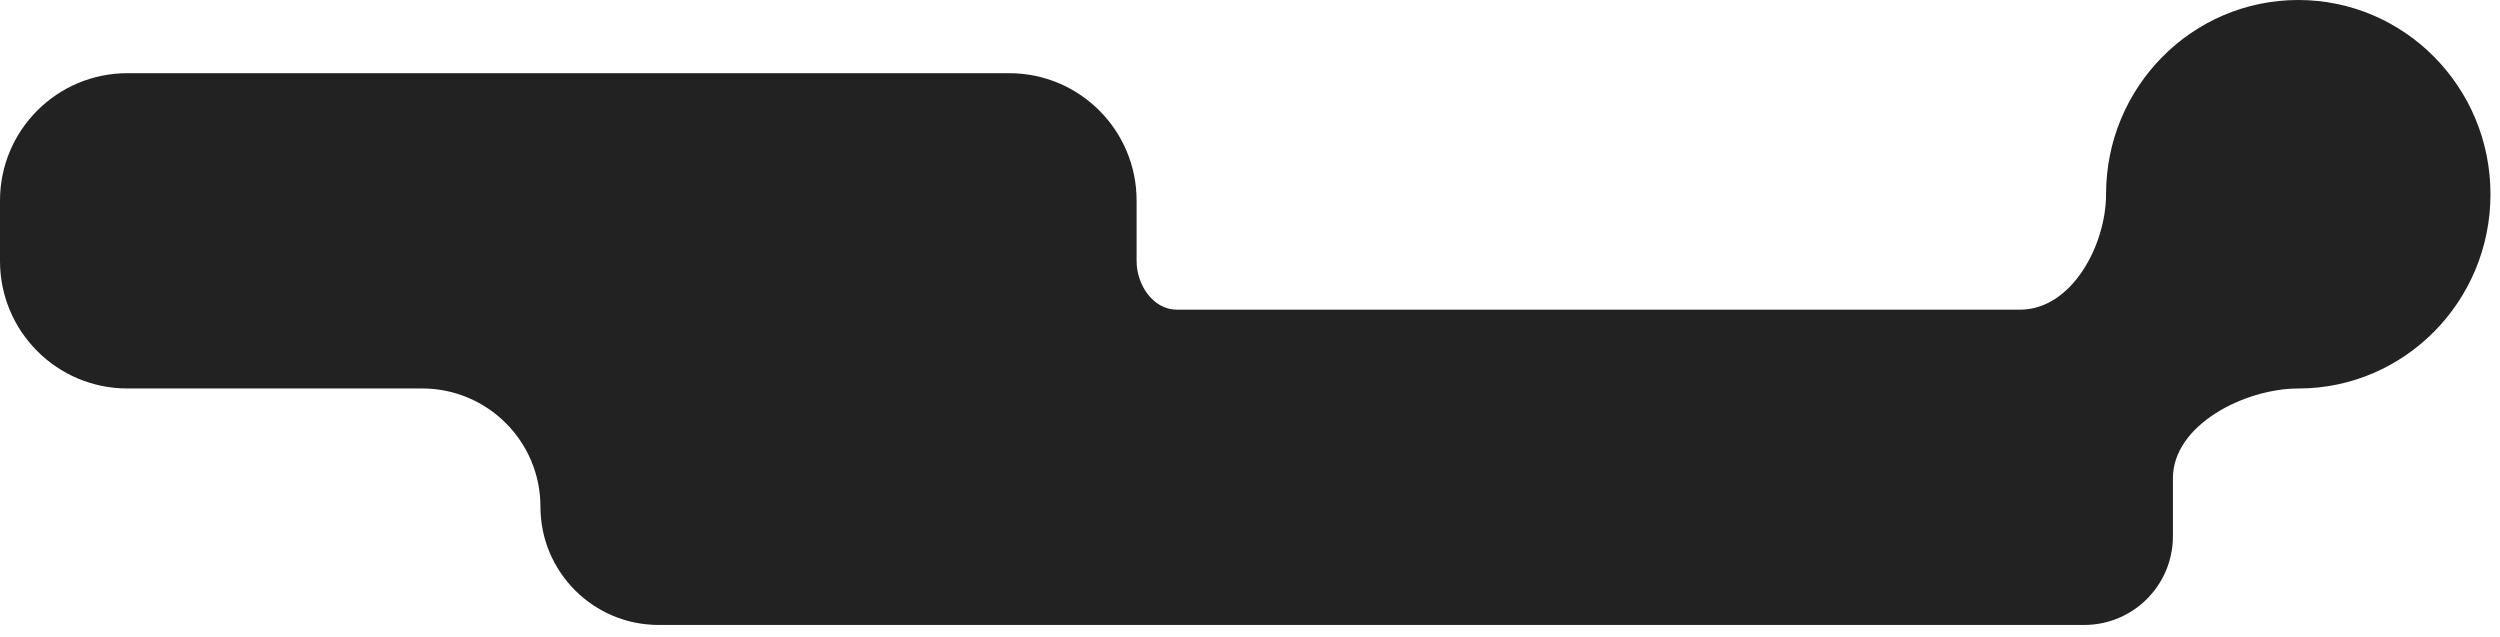 <?xml version="1.0" encoding="utf-8"?>
<svg xmlns="http://www.w3.org/2000/svg" fill="none" height="100%" overflow="visible" preserveAspectRatio="none" style="display: block;" viewBox="0 0 157 40" width="100%">
<path d="M144.331 0C150.998 0 156.402 5.461 156.402 12.198C156.402 18.935 150.998 24.398 144.331 24.398C140.975 24.397 136.459 26.677 136.459 30.034V33.676C136.459 36.753 133.965 39.247 130.888 39.247H41.365C37.264 39.247 33.94 35.923 33.94 31.822C33.94 27.721 30.615 24.396 26.514 24.396H8C3.582 24.396 0 20.815 0 16.396V12.596C0 8.178 3.582 4.596 8 4.596H63.379C67.797 4.596 71.379 8.178 71.379 12.596V16.396C71.379 17.887 72.413 19.446 73.904 19.446H126.87C130.089 19.446 132.26 15.418 132.26 12.198C132.26 5.461 137.664 8.75005e-05 144.331 0Z" fill="#222222" id="Union"/>
</svg>